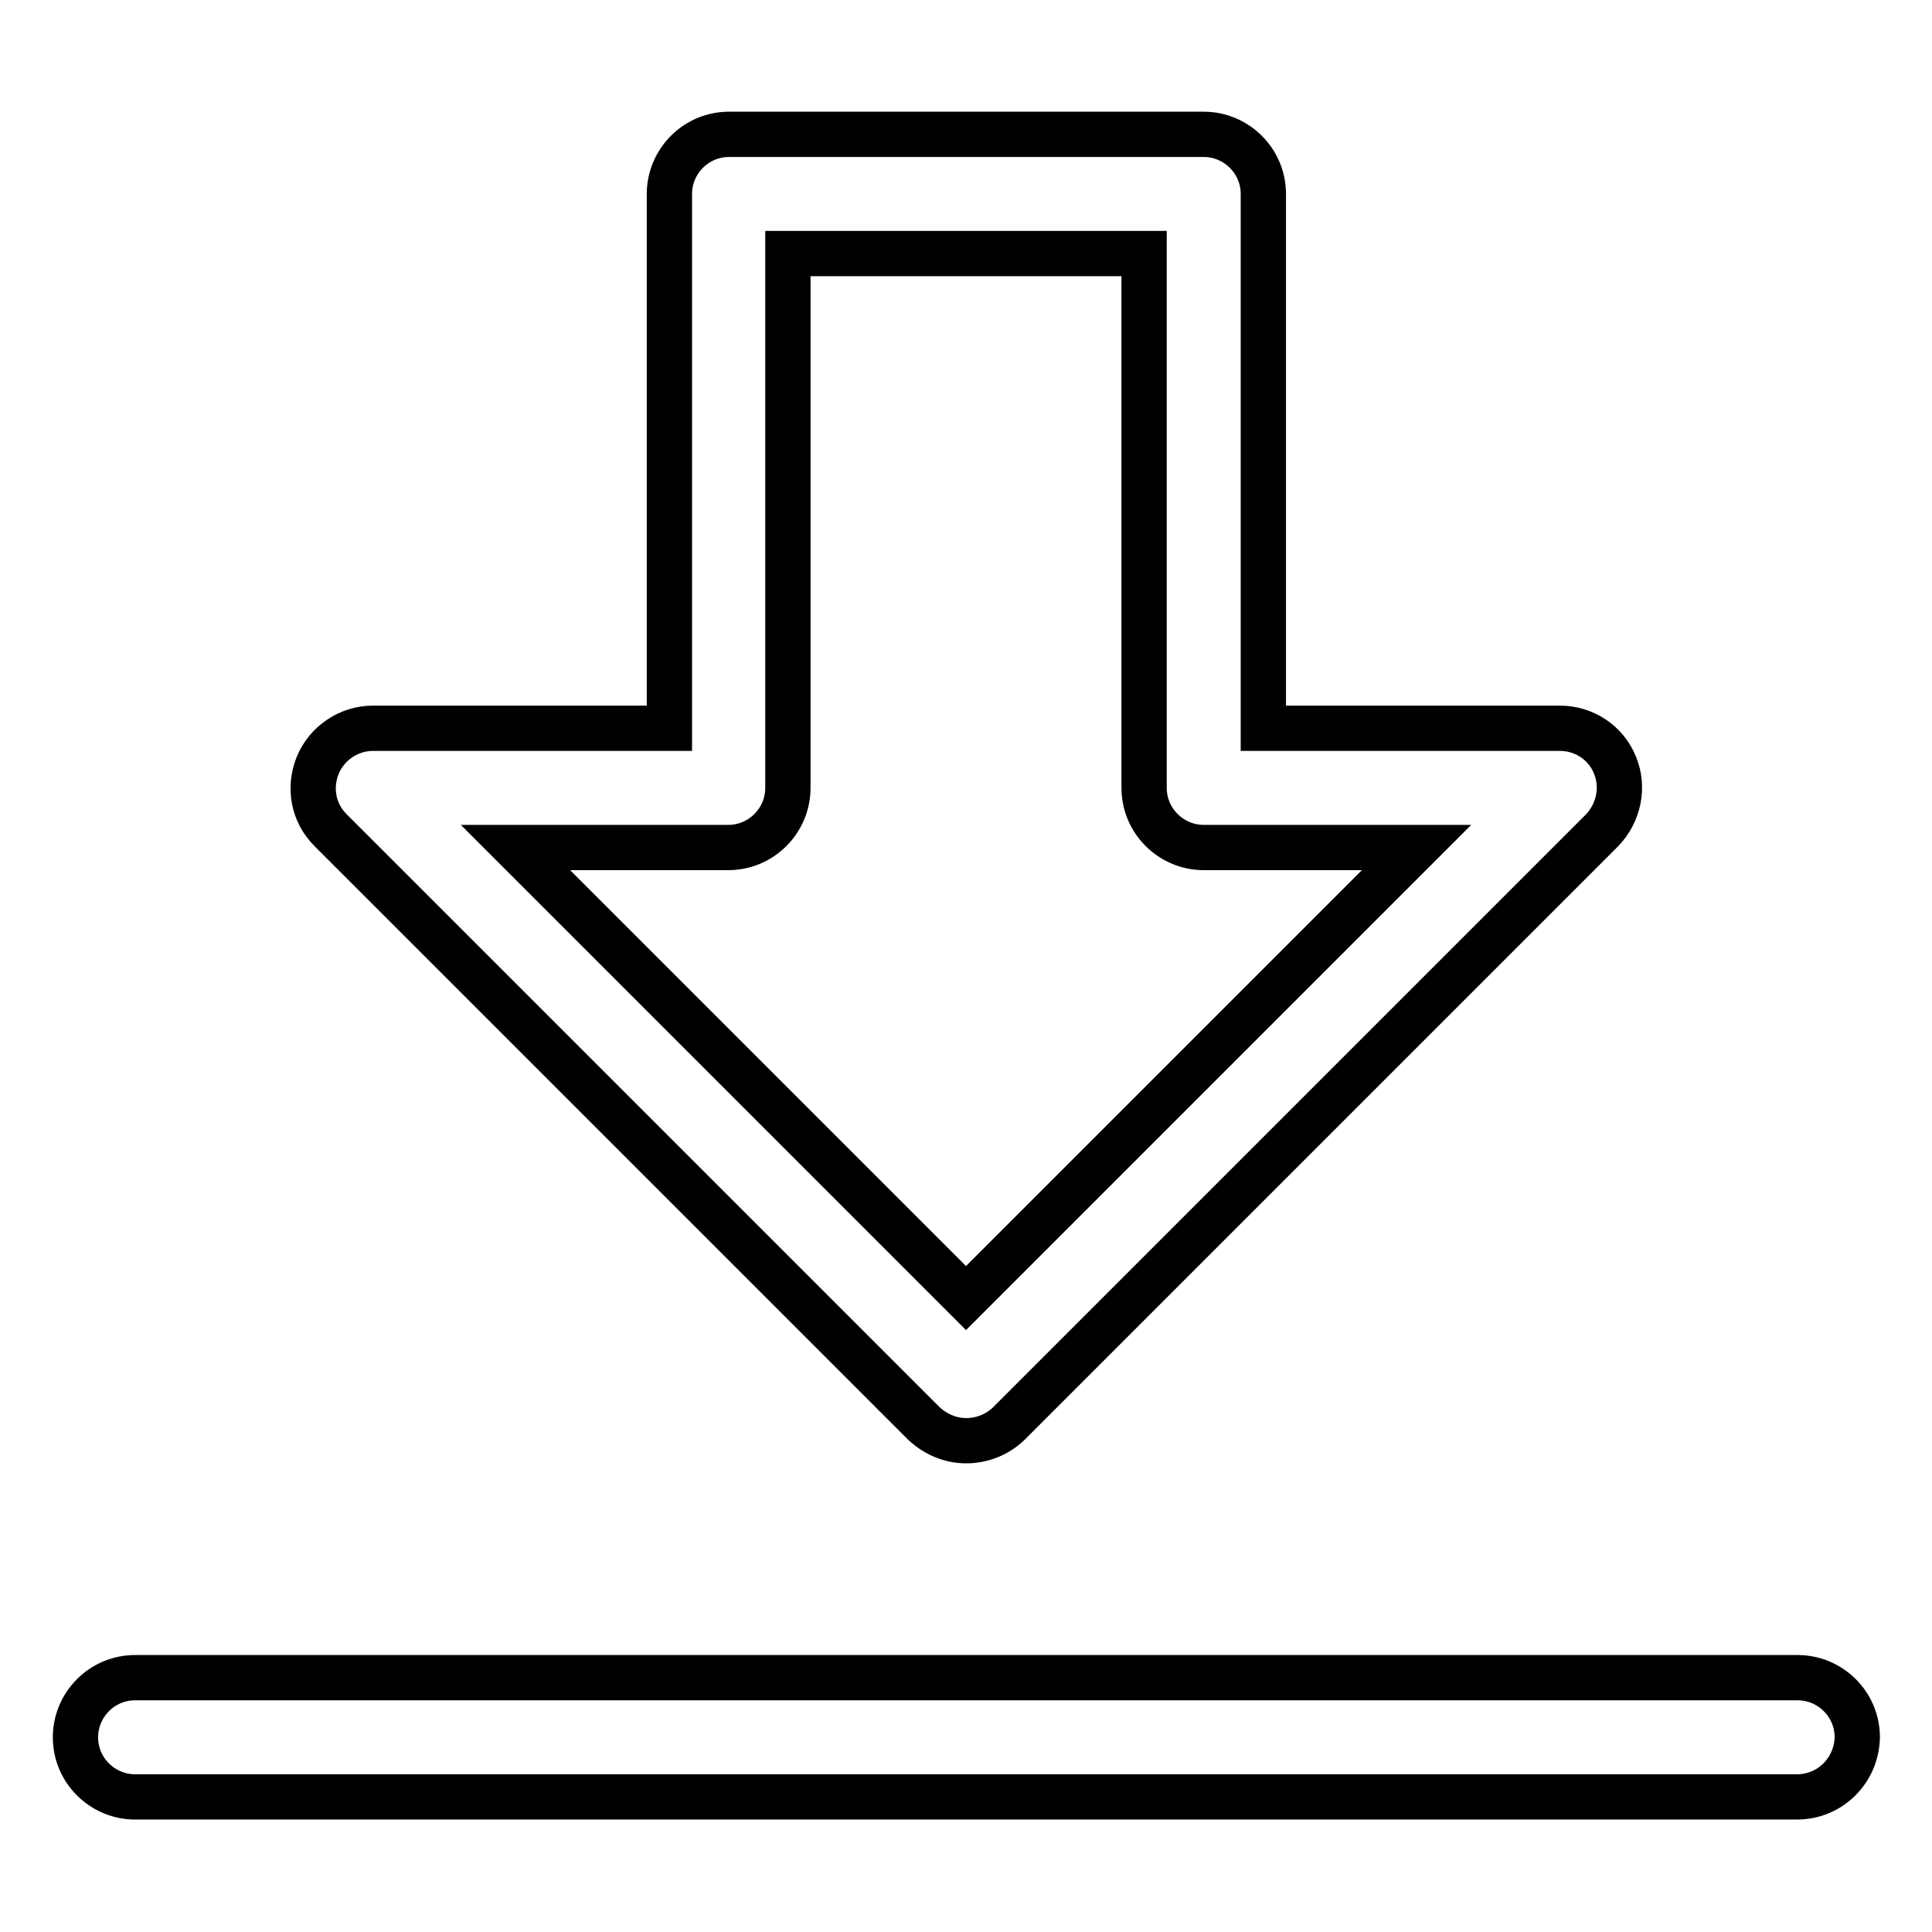 <?xml version="1.0" encoding="utf-8"?>
<!-- Svg Vector Icons : http://www.onlinewebfonts.com/icon -->
<!DOCTYPE svg PUBLIC "-//W3C//DTD SVG 1.1//EN" "http://www.w3.org/Graphics/SVG/1.1/DTD/svg11.dtd">
<svg version="1.1" xmlns="http://www.w3.org/2000/svg" xmlns:xlink="http://www.w3.org/1999/xlink" x="0px" y="0px" viewBox="0 0 256 256" enable-background="new 0 0 256 256" xml:space="preserve">
<g> <path stroke-width="6" fill-opacity="0" stroke="#000000"  d="M128,190.9c-2,0-4-0.8-5.6-2.3L43.8,110c-2.3-2.3-2.9-5.6-1.7-8.6c1.2-2.9,4.1-4.9,7.3-4.9h39.3V25.7 c0-4.3,3.5-7.9,7.9-7.9h62.9c4.3,0,7.9,3.5,7.9,7.9v70.8h39.3c3.2,0,6.1,1.9,7.3,4.9c1.2,2.9,0.5,6.3-1.7,8.6l-78.7,78.7 C132,190.2,130,190.9,128,190.9z M68.3,112.3l59.7,59.7l59.7-59.7h-28.2c-4.3,0-7.9-3.5-7.9-7.9V33.6h-47.2v70.8 c0,4.3-3.5,7.9-7.9,7.9H68.3z M238.1,238.1H17.9c-4.3,0-7.9-3.5-7.9-7.9c0-4.3,3.5-7.9,7.9-7.9h220.3c4.3,0,7.9,3.5,7.9,7.9 C246,234.6,242.5,238.1,238.1,238.1z"/></g>
</svg>